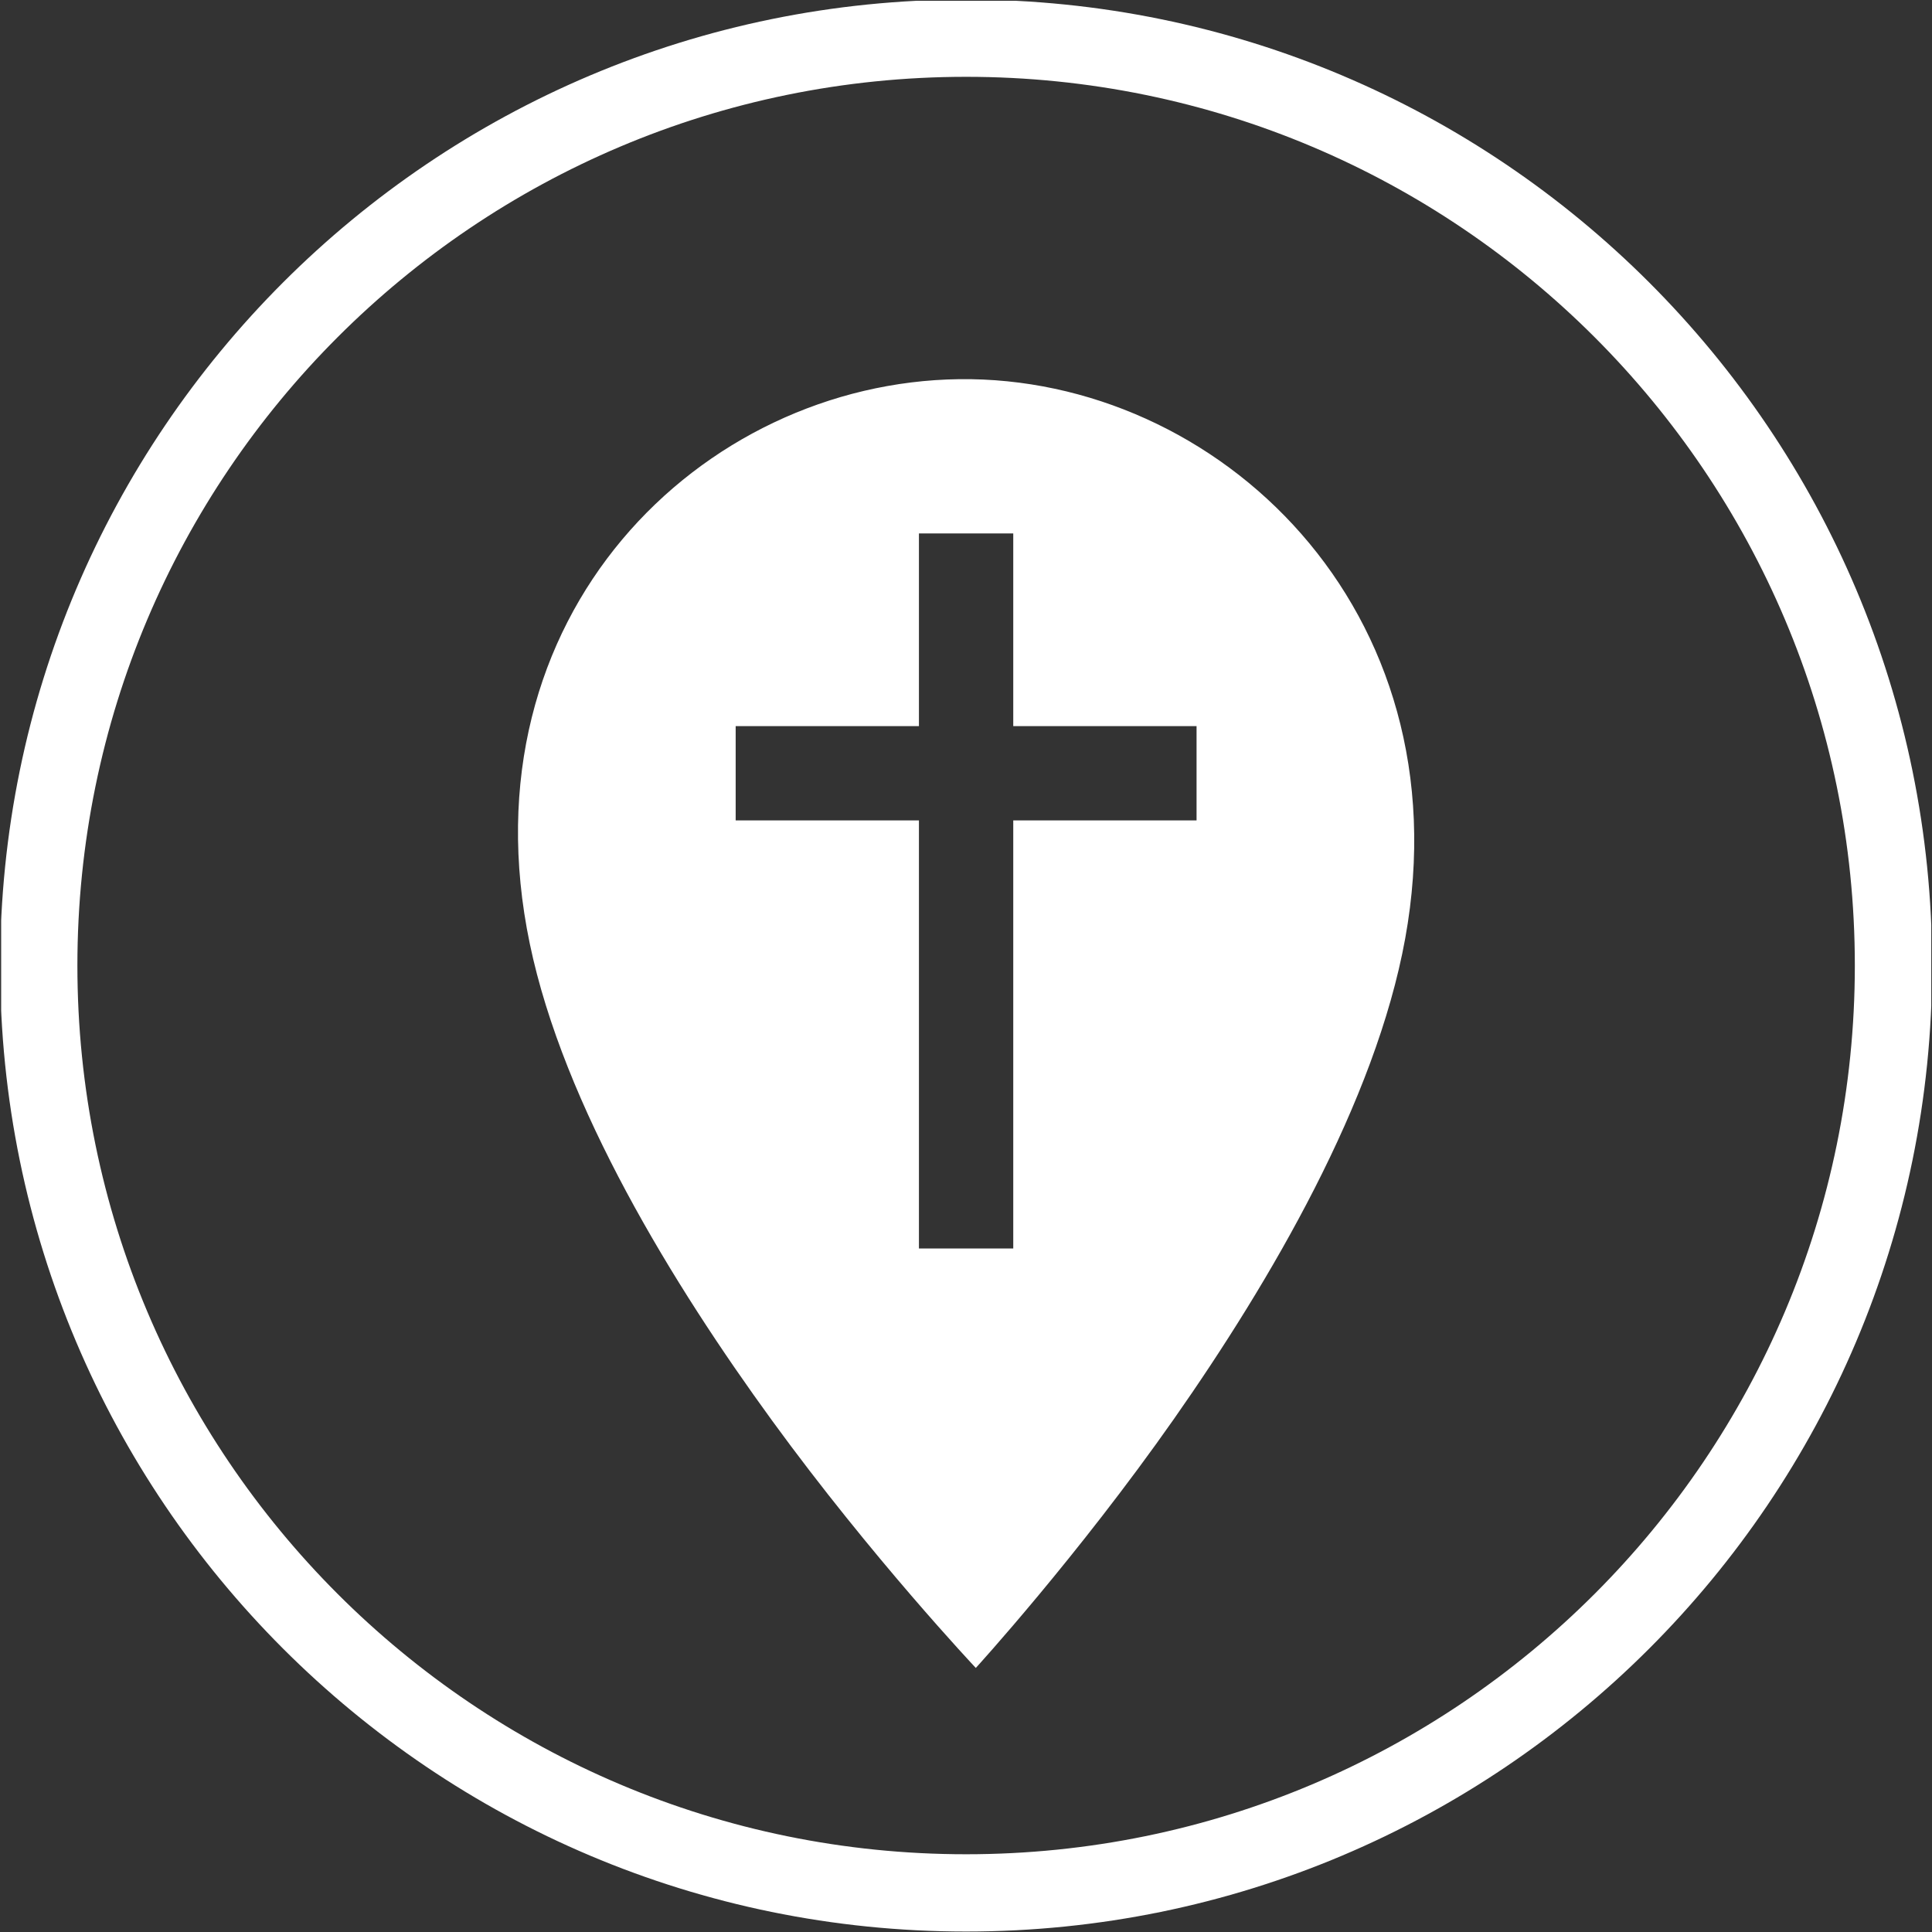 ﻿<?xml version="1.0" encoding="utf-8"?>
<!-- Generator: Adobe Illustrator 16.0.4, SVG Export Plug-In . SVG Version: 6.00 Build 0)  -->
<!DOCTYPE svg PUBLIC "-//W3C//DTD SVG 1.1//EN" "http://www.w3.org/Graphics/SVG/1.1/DTD/svg11.dtd">
<svg version="1.1" id="Livello_1" xmlns="http://www.w3.org/2000/svg" xmlns:xlink="http://www.w3.org/1999/xlink" x="0px" y="0px"
	 width="50px" height="50px" viewBox="0 0 50 50" enable-background="new 0 0 50 50" xml:space="preserve">
<rect x="0" y="0" width="50" height="50" fill="#333333" stroke="none"/>
<g>
	<defs>
		<rect id="SVGID_1_" x="0.03" y="0.02" width="49.951" height="49.98"/>
	</defs>
	<clipPath id="SVGID_2_">
		<use xlink:href="#SVGID_1_"  overflow="visible"/>
	</clipPath>
	<path fill="#FFFFFF" clip-path="url(#SVGID_2_)" d="M36.366,24.291c-0.768,4.225-3.489,8.87-5.982,12.428c-2.505,3.573-5.13,6.447-5.13,6.447
		s-2.684-2.846-5.268-6.395c-2.571-3.53-5.399-8.144-6.275-12.347c-1.77-8.496,4.438-14.525,11.11-14.611
		C31.498,9.728,37.918,15.754,36.366,24.291 M19.039,18.792v2.44h4.743v11.079h2.441V21.232h4.744v-2.44h-4.744v-4.987h-2.441v4.987
		H19.039z M25.003-0.012c13.808,0,25,11.192,25,25c0,13.808-11.192,25-25,25c-13.807,0-25-11.192-25-25
		C0.003,11.18,11.196-0.012,25.003-0.012z M25.003,1.988c-12.702,0-23,10.297-23,23c0,12.704,10.298,23,23,23
		c12.703,0,23-10.297,23-23C48.003,12.285,37.706,1.988,25.003,1.988z"/>
</g>
</svg>
